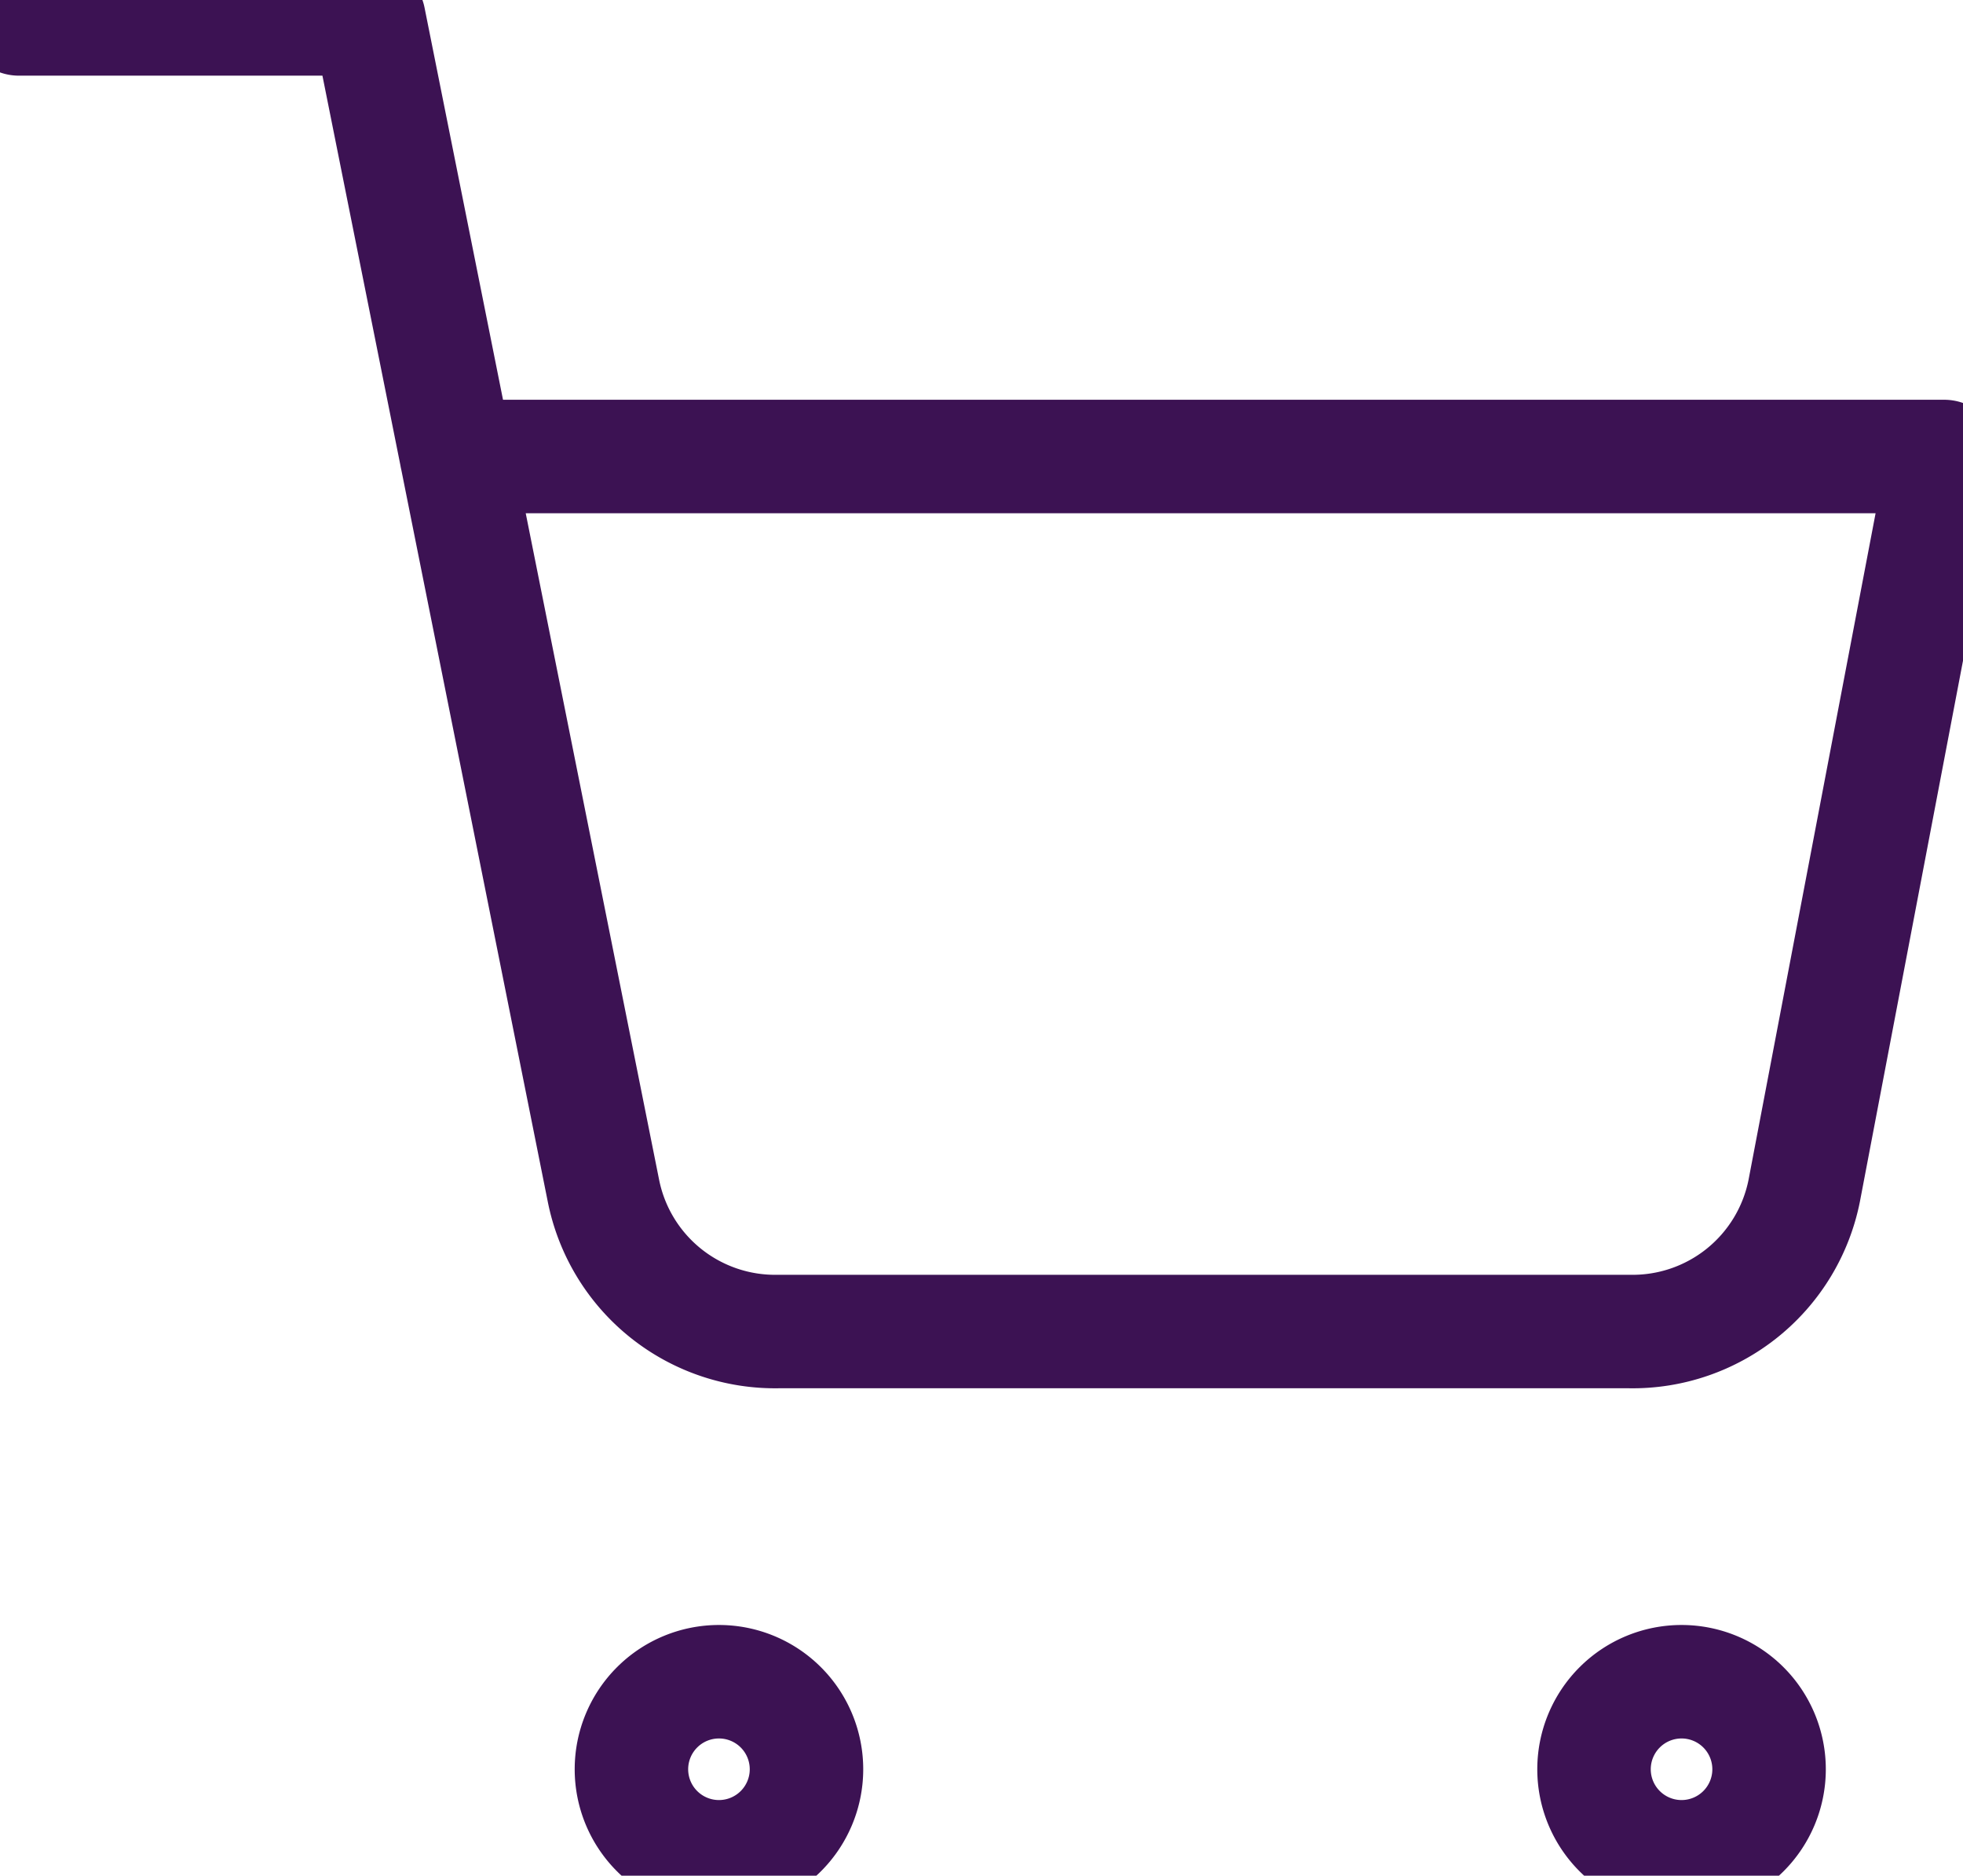 <svg xmlns="http://www.w3.org/2000/svg" fill="#3c1253" width="51.898" height="49.585" viewBox="0 0 51.898 49.585">
  <g id="Icon_feather-shopping-cart" data-name="Icon feather-shopping-cart" transform="translate(0.5 0.5)">
    <path id="Tracciato_1" data-name="Tracciato 1" d="M16.627,32.314A2.314,2.314,0,1,1,14.314,30,2.314,2.314,0,0,1,16.627,32.314Z" transform="translate(4.195 13.958)" fill="none" stroke="#3c1253" stroke-linecap="round" stroke-linejoin="round" stroke-width="3"/>
    <path id="Tracciato_2" data-name="Tracciato 2" d="M33.127,32.314A2.314,2.314,0,1,1,30.814,30,2.314,2.314,0,0,1,33.127,32.314Z" transform="translate(13.144 13.958)" fill="none" stroke="#3c1253" stroke-linecap="round" stroke-linejoin="round" stroke-width="3"/>
    <path id="Tracciato_3" data-name="Tracciato 3" d="M1.5,1.5h9.254l6.2,30.979A4.627,4.627,0,0,0,21.582,36.2H44.07A4.627,4.627,0,0,0,48.7,32.479l3.7-19.411H13.068" transform="translate(-1.5 -1.5)" fill="none" stroke="#3c1253" stroke-linecap="round" stroke-linejoin="round" stroke-width="3"/>
  </g>
</svg>
